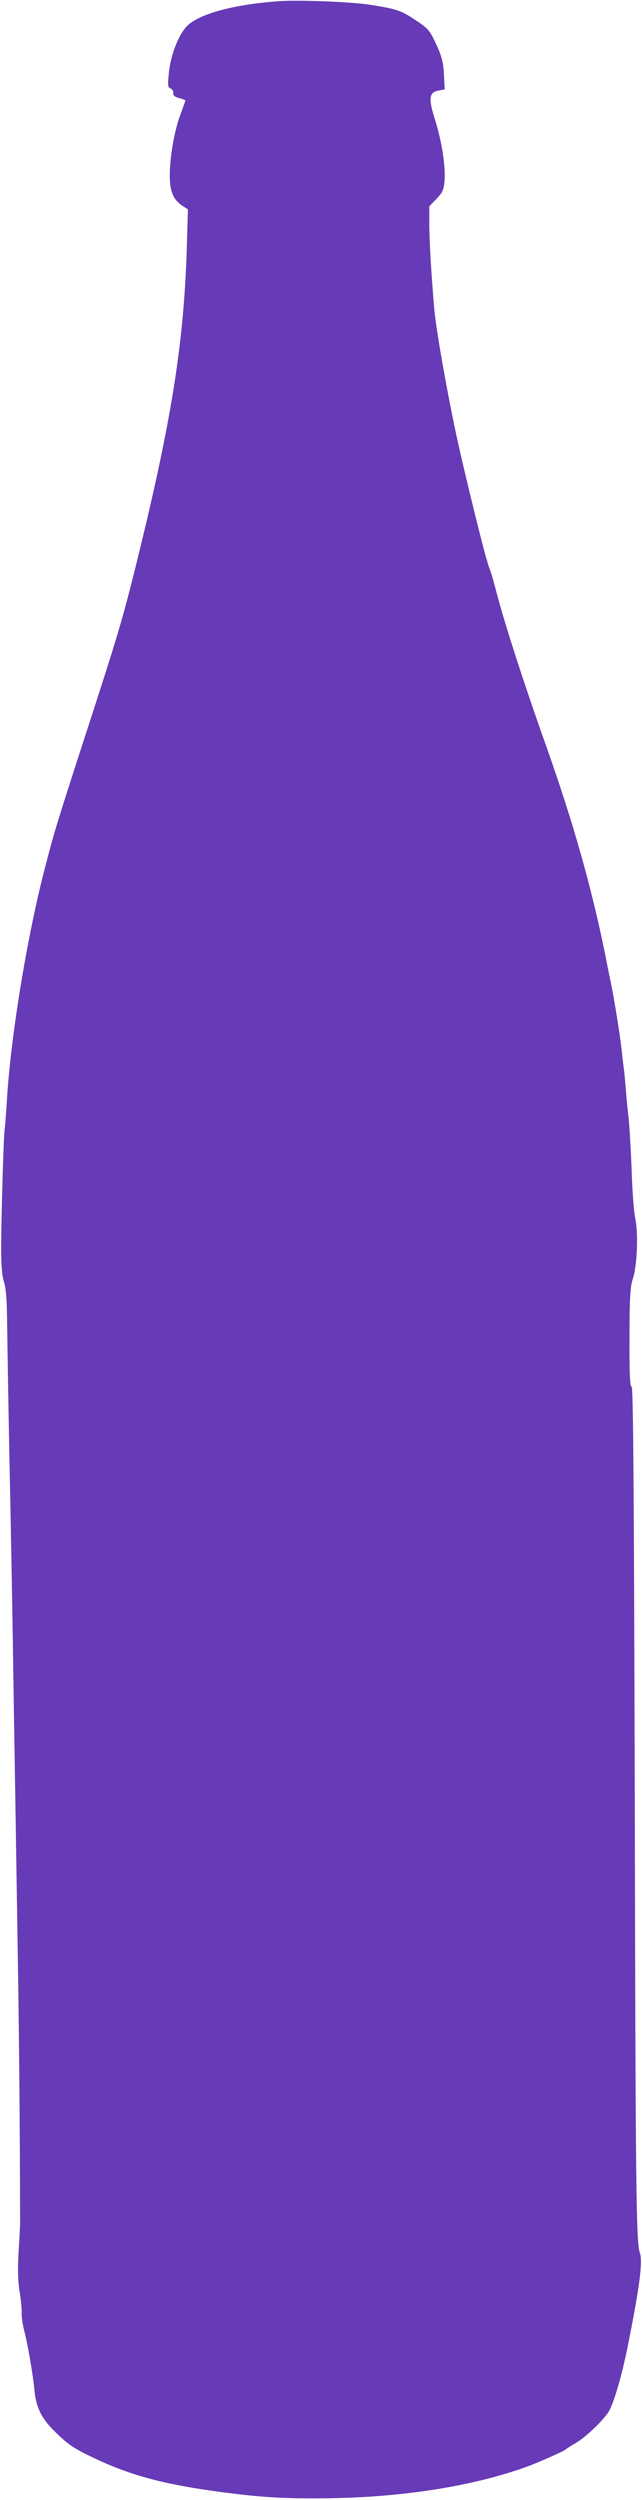 <?xml version="1.0" standalone="no"?>
<!DOCTYPE svg PUBLIC "-//W3C//DTD SVG 20010904//EN"
 "http://www.w3.org/TR/2001/REC-SVG-20010904/DTD/svg10.dtd">
<svg version="1.0" xmlns="http://www.w3.org/2000/svg"
 width="329pt" height="1280pt" viewBox="0 0 329 1280"
 preserveAspectRatio="xMidYMid meet">
<g transform="translate(0,1280) scale(0.1,-0.1)"
fill="#673ab7" stroke="none">
<path d="M1430 12794 c-223 -16 -396 -61 -465 -121 -46 -40 -91 -151 -100
-250 -6 -60 -5 -71 9 -76 9 -4 16 -14 14 -24 -2 -11 7 -19 30 -25 17 -5 32
-10 32 -12 0 -2 -11 -33 -24 -69 -32 -82 -56 -221 -56 -316 0 -81 18 -125 67
-156 l26 -17 -6 -207 c-16 -490 -80 -888 -263 -1626 -69 -276 -89 -345 -273
-910 -131 -405 -144 -446 -195 -645 -91 -355 -173 -862 -191 -1180 -4 -63 -9
-126 -11 -140 -6 -36 -19 -494 -18 -630 0 -73 6 -130 15 -155 9 -27 14 -87 15
-180 1 -77 6 -396 12 -710 7 -313 17 -867 22 -1230 6 -363 15 -928 20 -1255 8
-480 12 -926 13 -1440 0 -19 -4 -89 -8 -155 -5 -82 -3 -144 5 -195 7 -41 12
-91 11 -111 -1 -20 5 -62 14 -95 17 -66 44 -220 51 -298 8 -87 34 -143 95
-205 75 -75 102 -94 211 -146 191 -90 360 -135 653 -174 200 -26 304 -33 509
-32 398 2 771 59 1056 162 63 23 193 81 200 89 3 3 25 18 50 32 57 33 155 129
175 171 29 61 65 189 94 335 58 289 76 425 60 468 -19 53 -22 322 -26 2316 -4
1594 -8 2118 -16 2118 -9 0 -12 68 -11 253 0 208 4 261 18 303 21 65 28 231
11 309 -7 33 -15 143 -18 245 -4 102 -11 223 -16 270 -6 47 -12 117 -15 155
-3 39 -7 84 -10 100 -2 17 -7 59 -11 95 -7 65 -37 256 -55 340 -5 25 -19 92
-30 150 -70 342 -161 664 -299 1055 -117 328 -216 636 -256 790 -13 50 -28
104 -35 120 -6 17 -11 31 -11 32 0 2 -1 8 -4 15 -17 53 -106 413 -146 593 -51
229 -114 581 -124 698 -15 177 -24 331 -25 422 l0 99 37 38 c31 32 37 45 41
92 6 75 -14 202 -48 311 -35 110 -32 142 16 151 l33 6 -4 77 c-3 61 -11 93
-39 153 -35 76 -41 83 -128 139 -57 36 -85 45 -208 64 -96 16 -369 26 -470 19z"/>
</g>
</svg>
